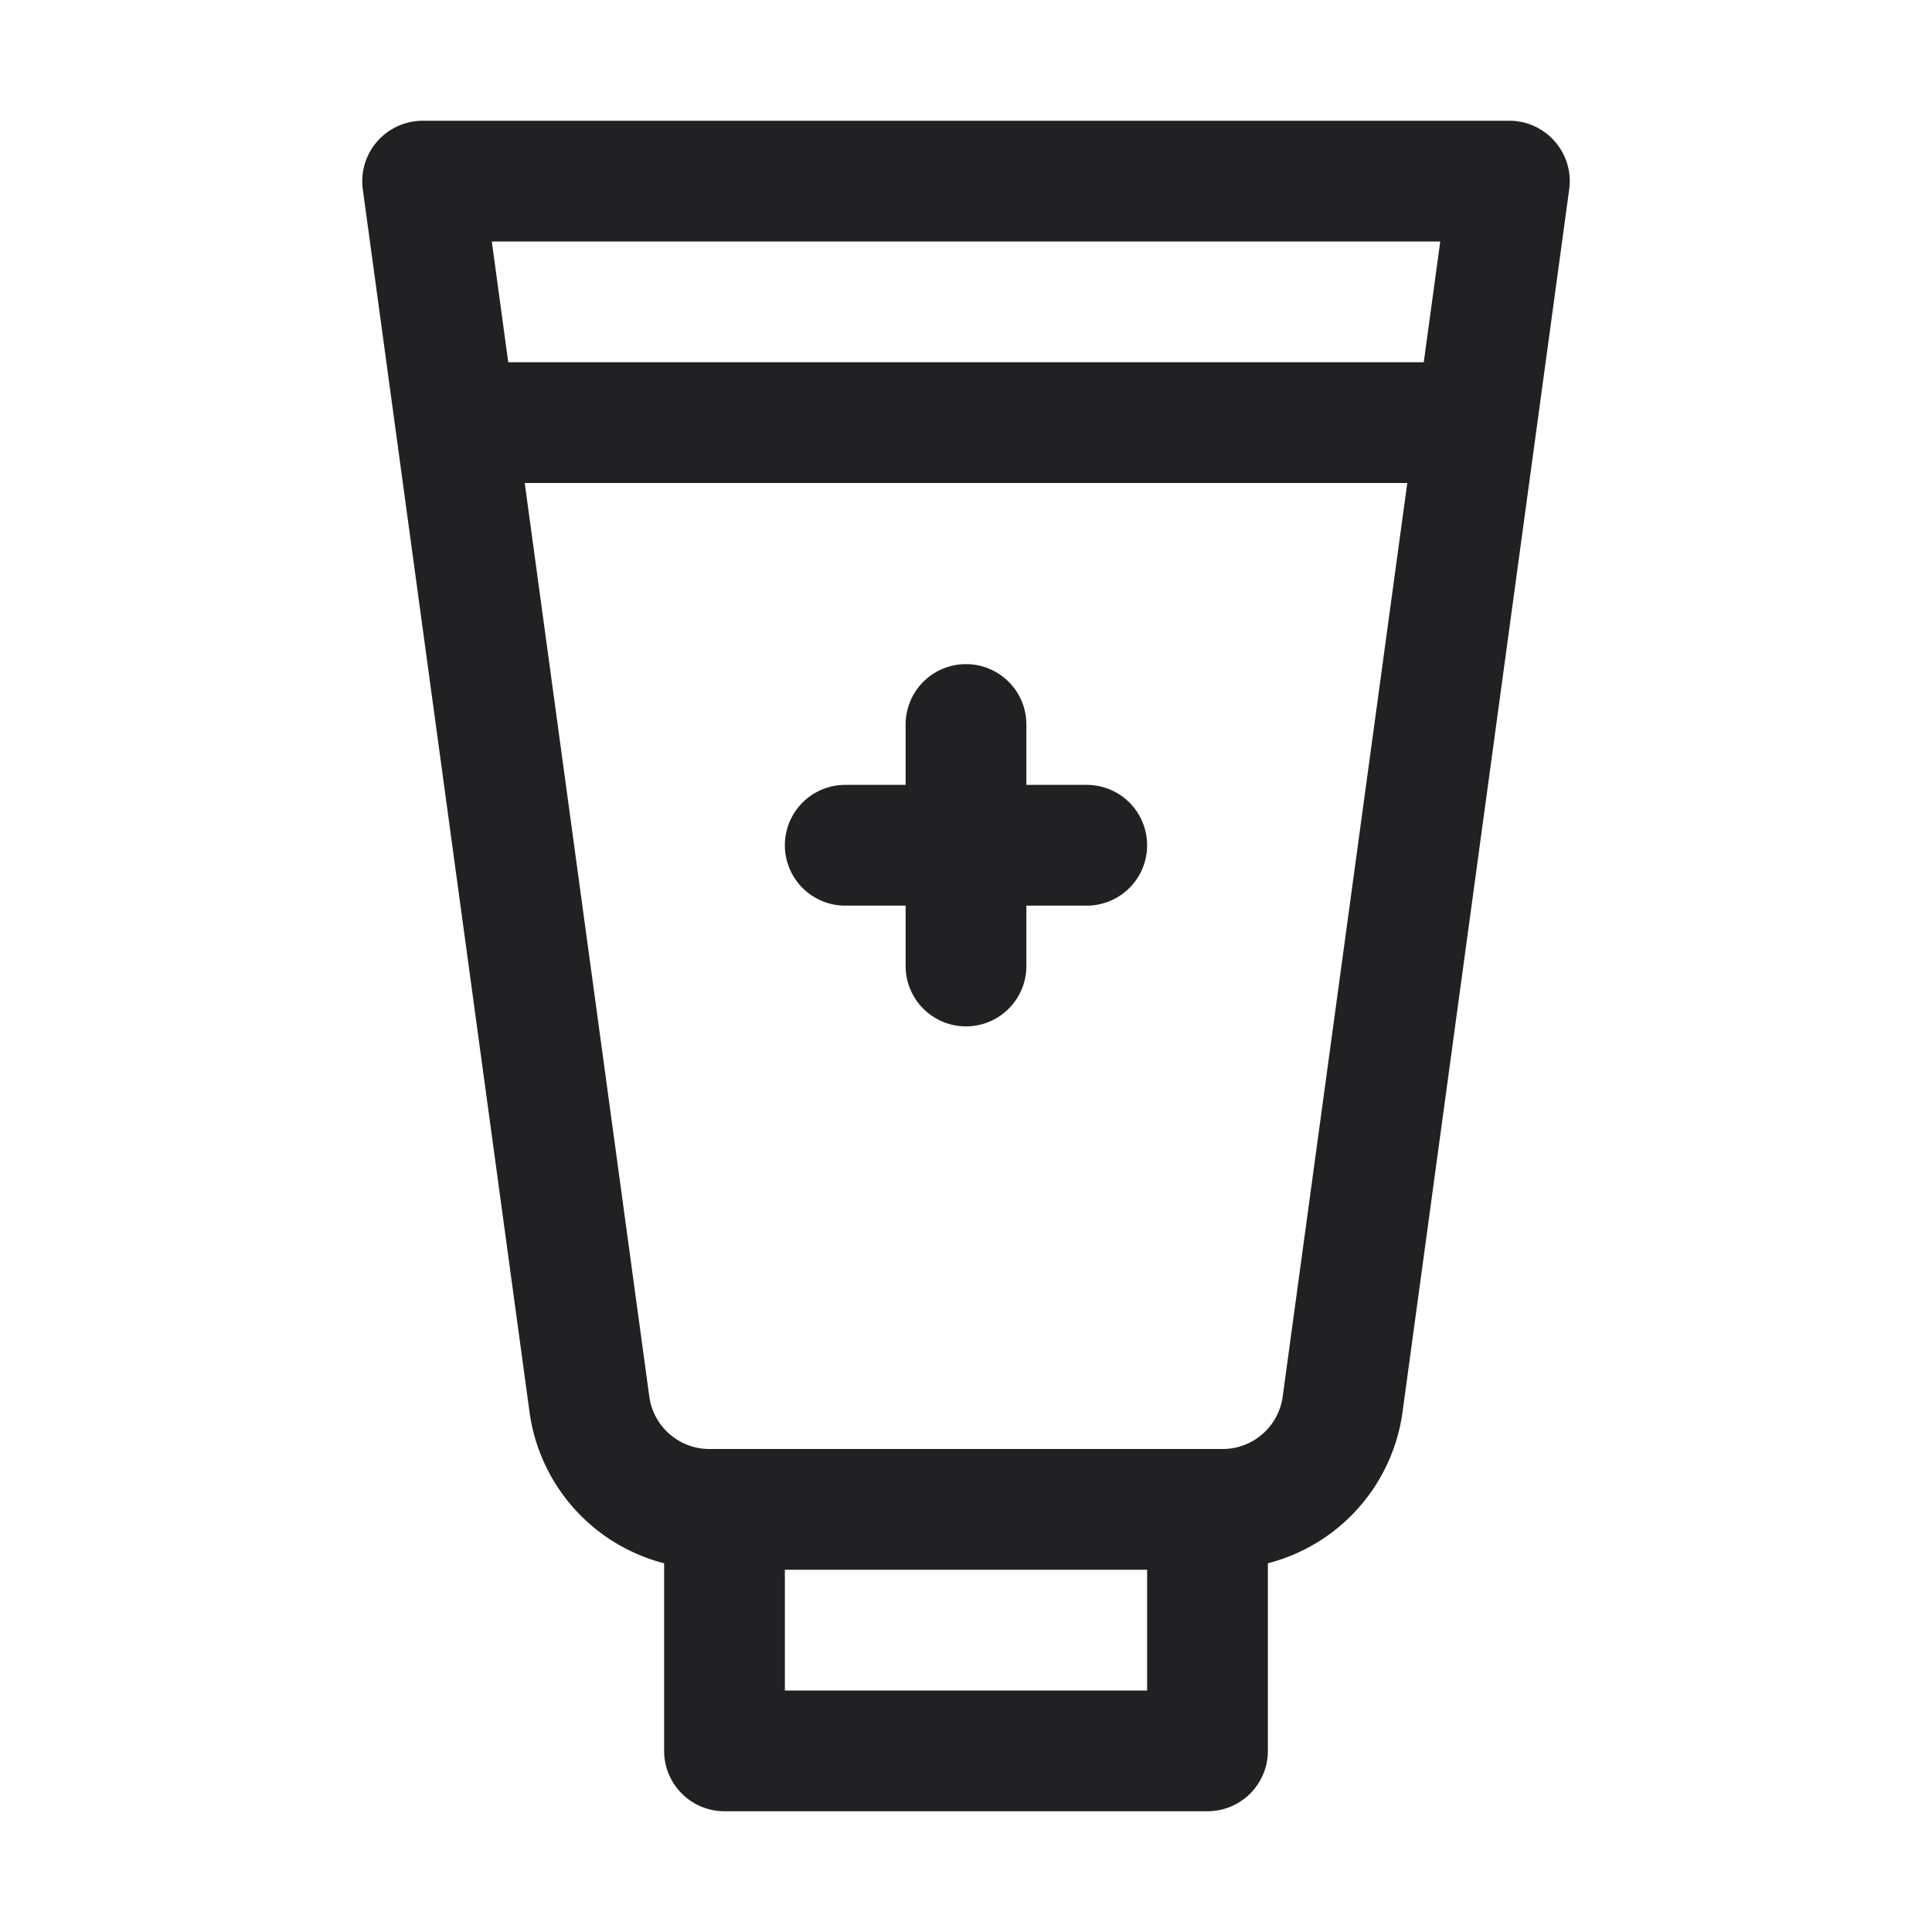 <svg xmlns="http://www.w3.org/2000/svg" viewBox="0 0 32 32"><title>Artboard 64</title><g id="Cream"><path d="M25.753,2.343A.997.997,0,0,0,25,2H7a1.002,1.002,0,0,0-.991,1.135L8.773,23.405v.001A3.008,3.008,0,0,0,11,25.893V29a1,1,0,0,0,1,1h8a1,1,0,0,0,1-1V25.893a3.008,3.008,0,0,0,2.228-2.488L25.991,3.135A.996.996,0,0,0,25.753,2.343ZM23.855,4l-.273,2H8.418L8.146,4ZM19,28H13V26h6Zm2.245-4.865A1.004,1.004,0,0,1,20.254,24H11.746a1.005,1.005,0,0,1-.991-.864L8.691,8H23.309Z" style="fill:#212123"/><path d="M18,13H17V12a1,1,0,0,0-2,0v1H14a1,1,0,0,0,0,2h1v1a1,1,0,0,0,2,0V15h1a1,1,0,0,0,0-2Z" style="fill:#212123"/></g></svg>